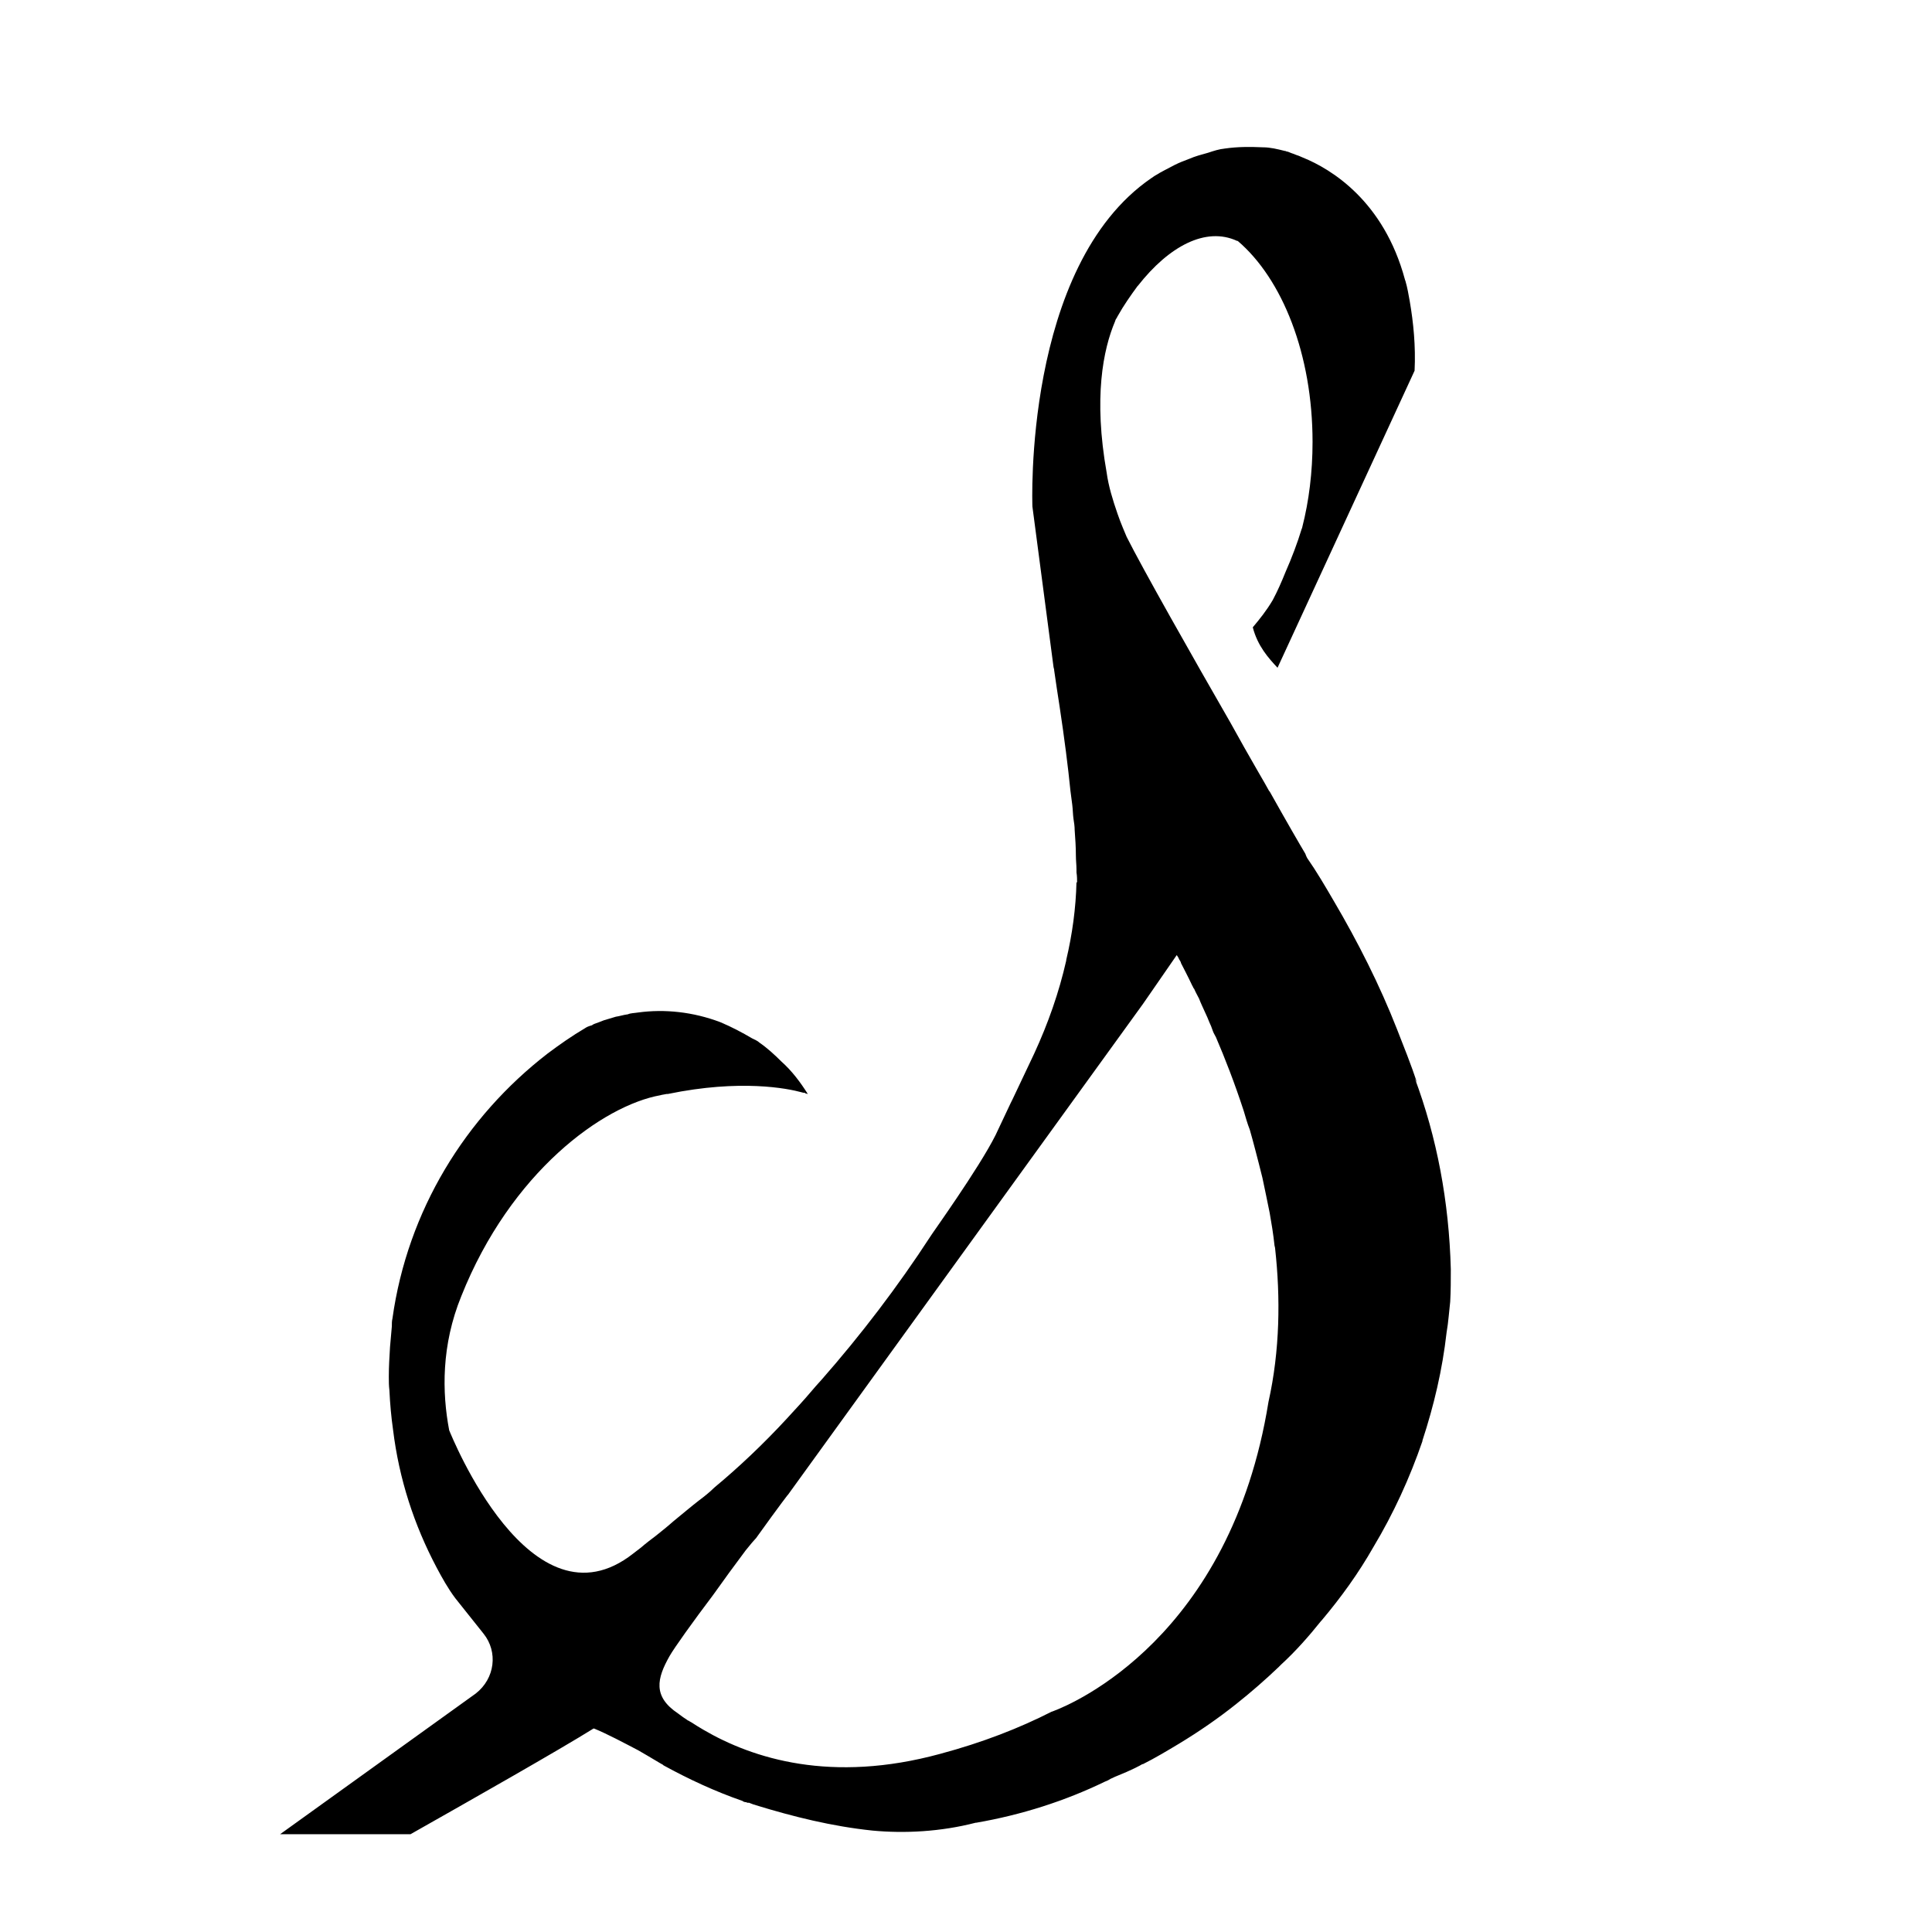 <svg xml:space="preserve" style="enable-background:new 0 0 32 32;" viewBox="0 0 32 32" y="0px" x="0px" xmlns:xlink="http://www.w3.org/1999/xlink" xmlns="http://www.w3.org/2000/svg" id="图层_1" version="1.1">
<path d="M23.43,17.85c0.01,0.03,0.03,0.06,0.04,0.08c-0.1-0.3-0.22-0.6-0.33-0.88c-0.29-0.74-0.65-1.45-1.05-2.13
	c-0.14-0.24-0.28-0.48-0.44-0.71c-0.01-0.02-0.02-0.04-0.03-0.07c-0.09-0.15-0.31-0.53-0.59-1.03l-0.01-0.01
	c-0.04-0.08-0.31-0.53-0.64-1.13c-0.61-1.06-1.46-2.56-1.72-3.08c-0.02-0.05-0.1-0.23-0.15-0.38c-0.08-0.23-0.15-0.46-0.18-0.68
	c-0.22-1.24-0.06-2.04,0.14-2.51c0-0.01,0.01-0.02,0.01-0.03c0.01-0.01,0.02-0.03,0.03-0.05c0.1-0.18,0.22-0.35,0.33-0.5
	c0.01-0.01,0.01-0.01,0.01-0.01c0.51-0.65,1.12-0.98,1.64-0.74h0.01c0.74,0.63,1.24,1.88,1.24,3.33c0,0.5-0.06,0.98-0.17,1.41
	c0,0.01-0.01,0.03-0.01,0.03c-0.07,0.23-0.16,0.47-0.27,0.72c-0.06,0.15-0.13,0.31-0.21,0.46c-0.1,0.17-0.22,0.32-0.33,0.45
	c0.08,0.31,0.26,0.51,0.41,0.67l2.27-4.92c0.02-0.41-0.02-0.8-0.08-1.15c-0.02-0.11-0.04-0.23-0.07-0.33c0-0.01-0.01-0.02-0.01-0.03
	c-0.35-1.3-1.22-1.83-1.69-2.02c-0.02-0.01-0.05-0.02-0.07-0.03c-0.03-0.01-0.06-0.02-0.08-0.03c-0.03-0.01-0.06-0.02-0.08-0.03
	c-0.02-0.01-0.03-0.01-0.04-0.01c-0.01-0.01-0.03-0.01-0.03-0.01c-0.12-0.03-0.24-0.06-0.36-0.06c-0.22-0.01-0.42-0.01-0.63,0.02
	c-0.1,0.01-0.19,0.04-0.28,0.07c-0.11,0.03-0.22,0.06-0.31,0.1c-0.08,0.03-0.16,0.06-0.24,0.1c-0.11,0.06-0.22,0.11-0.33,0.18
	c-0.02,0.01-0.04,0.03-0.06,0.04c-2.13,1.46-1.97,5.44-1.97,5.44c0.11,0.83,0.24,1.82,0.35,2.66c0,0.01,0.01,0.03,0.01,0.04
	c0,0.01,0,0.01,0,0.01c0.03,0.21,0.06,0.41,0.09,0.6c0.08,0.53,0.14,1,0.18,1.4c0.01,0.08,0.02,0.16,0.03,0.23
	c0.01,0.08,0.01,0.16,0.02,0.23c0.01,0.06,0.02,0.13,0.02,0.19c0.01,0.14,0.02,0.28,0.02,0.42c0,0.08,0.01,0.16,0.01,0.23v0.05
	c0.01,0.06,0.01,0.12,0.01,0.17c-0.01-0.01-0.01-0.01-0.01-0.01c-0.01,0.43-0.07,0.87-0.17,1.29c0,0.01,0,0.01,0,0.01
	c-0.12,0.53-0.3,1.04-0.53,1.54l-0.36,0.76l-0.03,0.06l-0.25,0.53c-0.28,0.56-1.08,1.67-1.08,1.68c-0.54,0.83-1.15,1.63-1.8,2.37
	c-0.13,0.14-0.24,0.28-0.37,0.42c-0.07,0.08-0.15,0.16-0.22,0.24c-0.38,0.41-0.78,0.79-1.19,1.13c-0.08,0.08-0.17,0.15-0.25,0.21
	c-0.13,0.1-0.27,0.22-0.43,0.35c-0.09,0.08-0.19,0.16-0.29,0.24c-0.08,0.06-0.16,0.12-0.24,0.19c-0.04,0.03-0.09,0.07-0.13,0.1
	c-1.7,1.34-3.02-1.97-3.05-2.04c-0.12-0.63-0.13-1.41,0.2-2.22c0.82-2.06,2.35-3.16,3.3-3.33c0.03-0.01,0.06-0.01,0.1-0.02h0.02
	c1.21-0.25,1.99-0.09,2.21-0.03c0.03,0.01,0.04,0.01,0.06,0.01l0.01,0.01l0.04,0.01c-0.12-0.19-0.26-0.38-0.44-0.54
	c-0.11-0.11-0.23-0.22-0.36-0.31c-0.03-0.03-0.08-0.05-0.12-0.07c-0.17-0.1-0.34-0.19-0.53-0.27c-0.45-0.17-0.92-0.22-1.36-0.16
	c-0.06,0.01-0.13,0.01-0.17,0.03c-0.08,0.01-0.13,0.03-0.2,0.04c-0.07,0.02-0.13,0.04-0.2,0.06c-0.05,0.02-0.1,0.04-0.16,0.06
	c-0.01,0.01-0.03,0.01-0.03,0.02C9.74,17,9.72,17.01,9.69,17.03c-0.22,0.13-0.42,0.27-0.62,0.42c-1.36,1.05-2.32,2.6-2.57,4.39
	c-0.01,0.04-0.01,0.08-0.01,0.13c-0.01,0.11-0.02,0.22-0.03,0.34c-0.01,0.17-0.02,0.32-0.02,0.49c0,0.08,0,0.15,0.01,0.23
	c0.01,0.22,0.03,0.44,0.06,0.65c0.1,0.82,0.35,1.58,0.72,2.28c0.09,0.17,0.19,0.35,0.31,0.51l0.47,0.59
	c0.24,0.3,0.19,0.74-0.13,0.99l-3.24,2.33H6.8c0.99-0.56,2.47-1.4,3.03-1.75c0.01,0,0.01,0,0.01,0c0.22,0.09,0.5,0.24,0.73,0.36
	c0.21,0.12,0.37,0.22,0.41,0.24l0.01,0.01c0.42,0.23,0.85,0.43,1.31,0.59c0.01,0.01,0.03,0.02,0.06,0.02
	c0.01,0.01,0.03,0.01,0.05,0.01c0,0,0.02,0.01,0.05,0.02c0.02,0.01,0.04,0.01,0.06,0.02c0.62,0.19,1.26,0.35,1.93,0.42
	c0.53,0.05,1.13,0.02,1.71-0.13c0.01,0,0.01,0,0.01,0c0.75-0.13,1.47-0.36,2.13-0.68c0.03-0.01,0.07-0.03,0.1-0.05
	c0.03-0.01,0.06-0.03,0.09-0.04c0.25-0.1,0.4-0.18,0.43-0.2c0.01,0,0.01,0,0.01,0c0.2-0.1,0.4-0.22,0.6-0.34
	c0.33-0.2,0.65-0.42,0.95-0.66c0.24-0.19,0.48-0.4,0.7-0.61l0.01-0.01c0.01-0.01,0.02-0.02,0.03-0.03c0.24-0.22,0.46-0.47,0.66-0.72
	c0,0,0.01-0.01,0.01-0.01c0.32-0.38,0.61-0.78,0.86-1.22c0.33-0.55,0.6-1.14,0.81-1.75v-0.01c0.19-0.58,0.33-1.17,0.4-1.79
	c0.03-0.17,0.04-0.34,0.06-0.51c0.01-0.18,0.01-0.36,0.01-0.54C24,19.9,23.8,18.84,23.43,17.85z M21.01,23.22
	c-0.63,3.9-3.24,5-3.56,5.12c-0.02,0.01-0.03,0.01-0.03,0.01c-0.53,0.27-1.14,0.51-1.85,0.7c-1.8,0.49-3.1,0.08-3.92-0.4
	c-0.03-0.02-0.07-0.04-0.1-0.06c-0.05-0.03-0.09-0.06-0.13-0.08c-0.01-0.01-0.01-0.01-0.02-0.01c-0.06-0.04-0.12-0.08-0.17-0.12
	c-0.42-0.28-0.35-0.58-0.14-0.95c0.08-0.14,0.38-0.56,0.72-1.01c0.17-0.24,0.36-0.5,0.54-0.74c0.08-0.1,0.14-0.17,0.16-0.19
	c0.01-0.01,0.01-0.01,0.01-0.01l0.26-0.36c0.13-0.18,0.23-0.31,0.26-0.35c0.01-0.01,0.01-0.01,0.01-0.01l5.88-8.13l0.18-0.26
	l0.38-0.55c0,0,0.01,0.01,0.02,0.03c0.01,0.01,0.01,0.02,0.02,0.04c0.01,0.01,0.01,0.02,0.02,0.03c0,0.01,0.01,0.01,0.01,0.03
	c0.04,0.08,0.11,0.21,0.19,0.38c0.01,0.01,0.01,0.03,0.03,0.05c0.02,0.05,0.05,0.1,0.08,0.16c0.03,0.08,0.07,0.16,0.11,0.25
	c0.02,0.04,0.04,0.09,0.06,0.14c0.02,0.04,0.04,0.09,0.06,0.15c0.01,0.03,0.03,0.06,0.05,0.1c0.15,0.35,0.31,0.76,0.46,1.22
	c0.03,0.1,0.06,0.21,0.1,0.31c0.03,0.1,0.06,0.22,0.09,0.33c0.04,0.15,0.08,0.31,0.12,0.47c0.04,0.19,0.08,0.38,0.12,0.58
	c0.03,0.17,0.06,0.35,0.08,0.54c0,0.01,0.01,0.03,0.01,0.05C21.21,21.49,21.2,22.37,21.01,23.22z"></path>
</svg>
